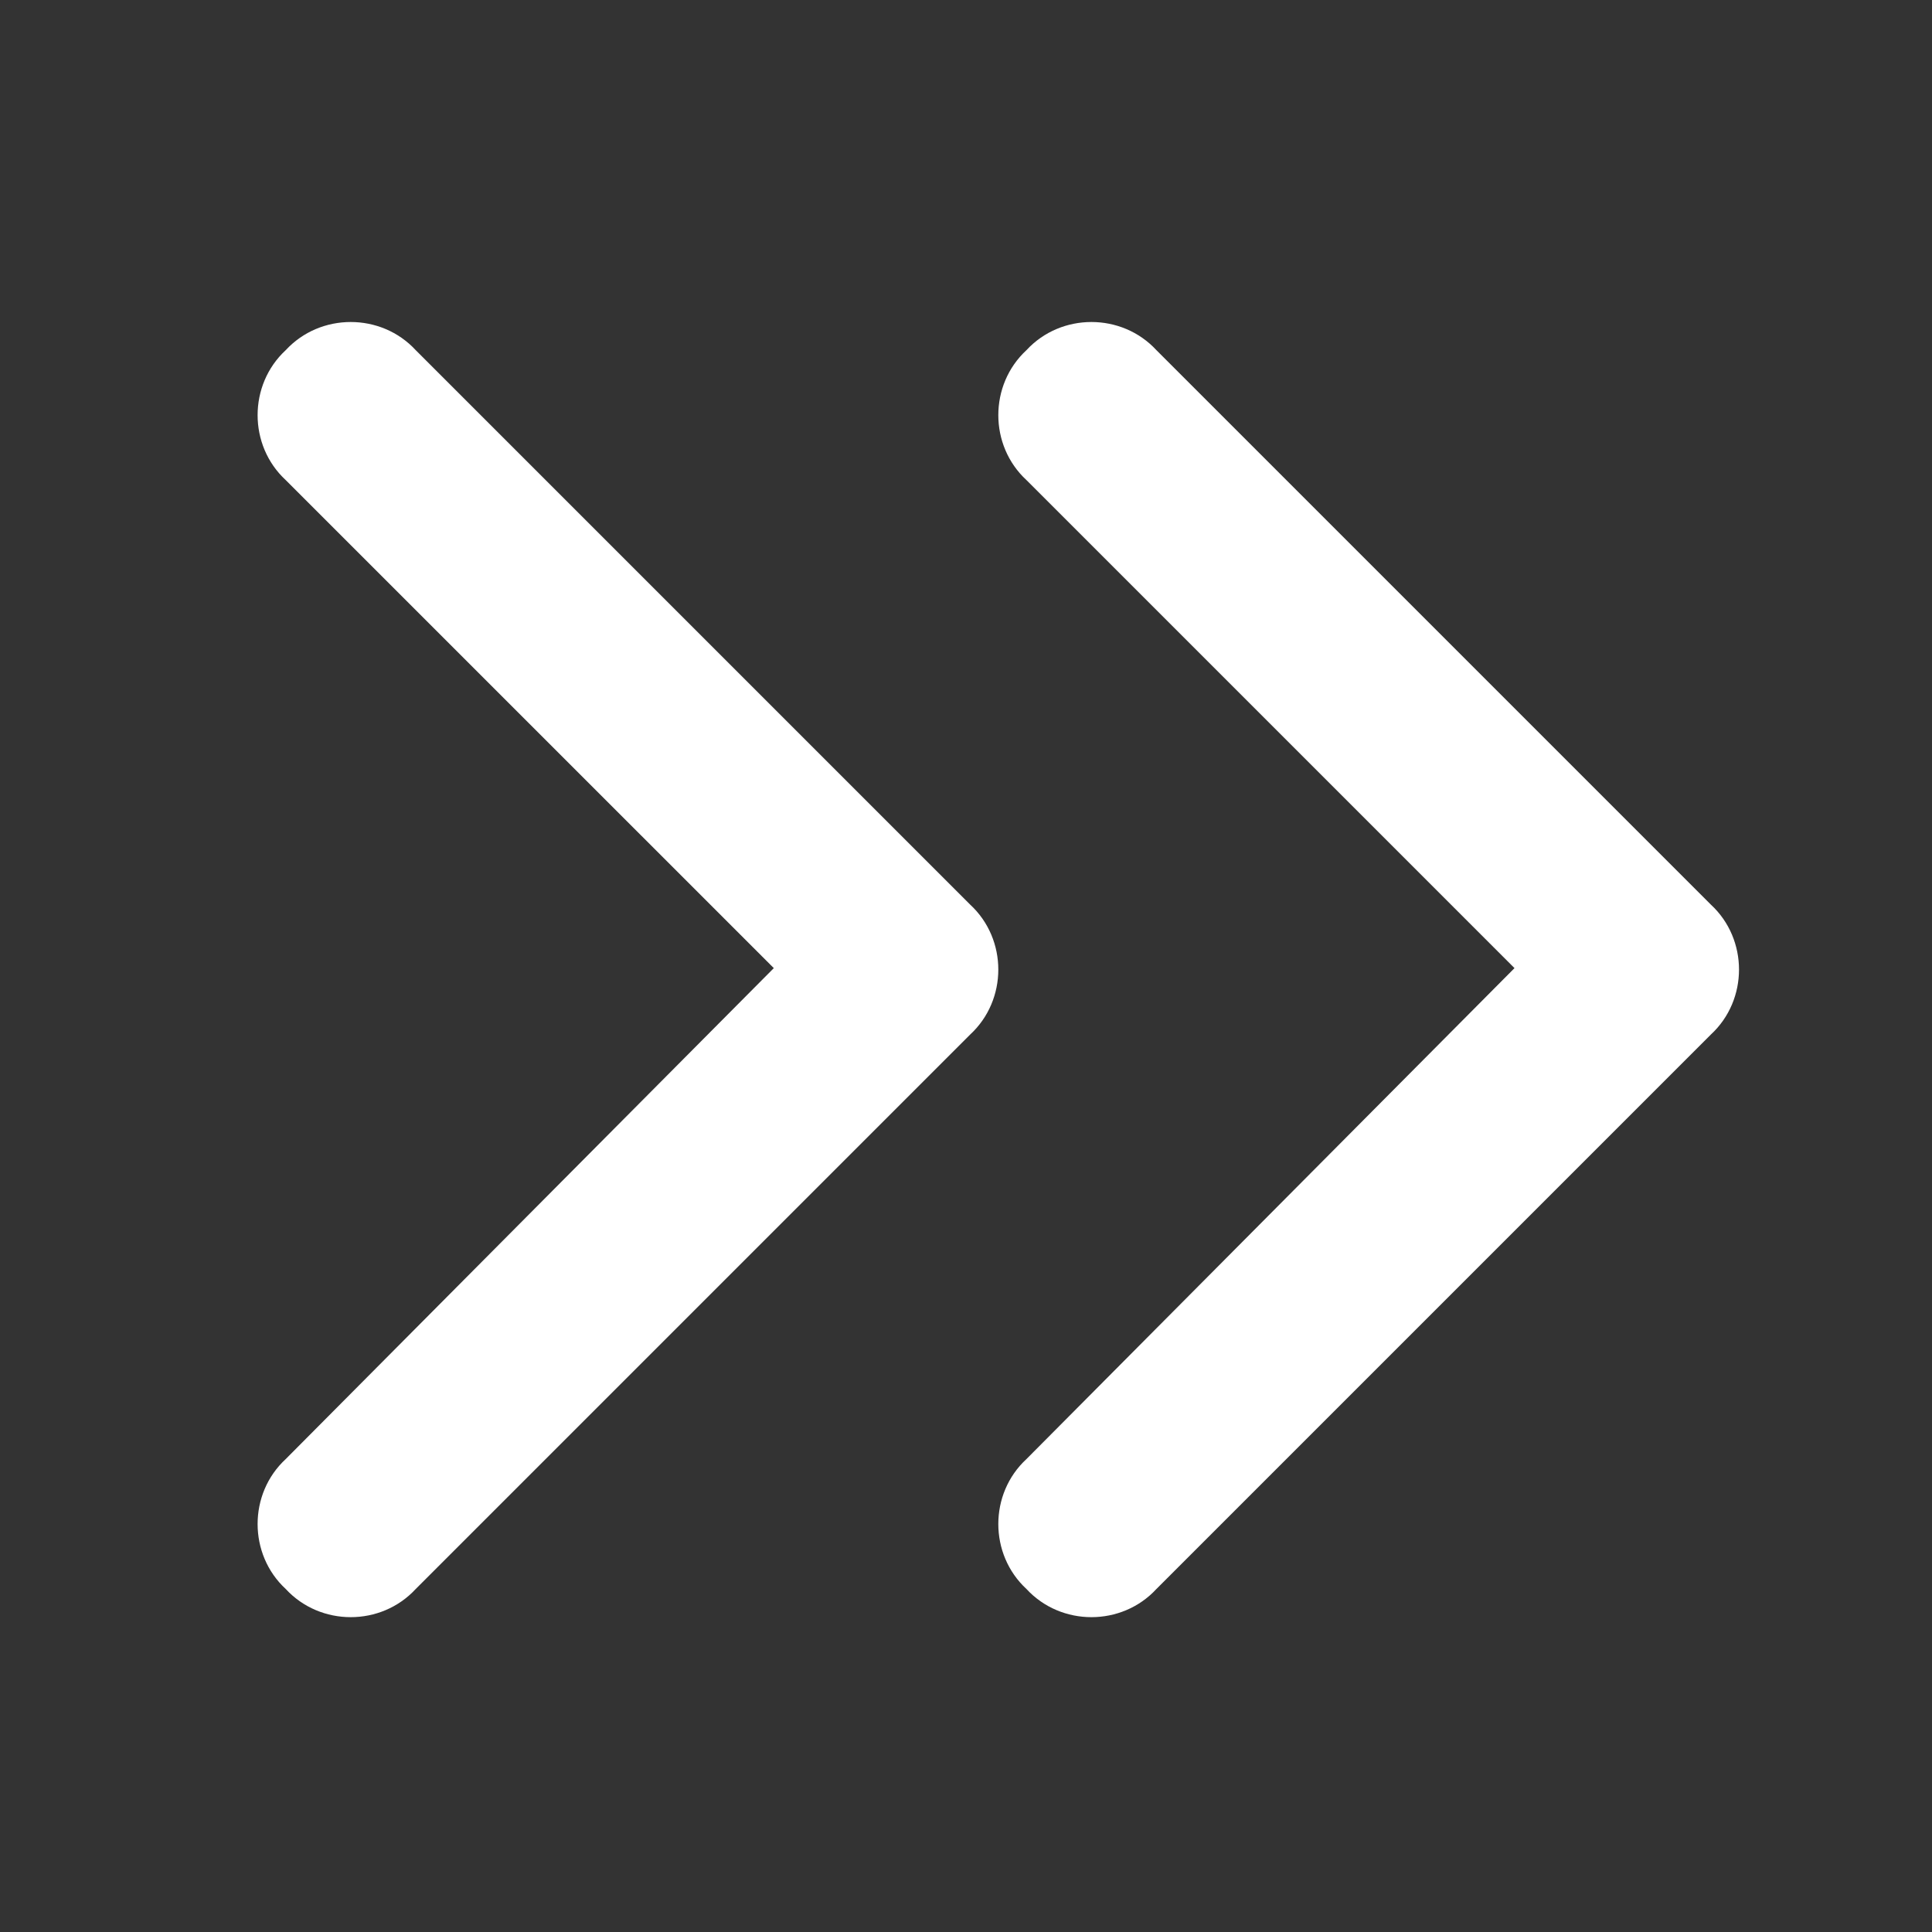 <svg width="60" height="60" viewBox="0 0 60 60" fill="none" xmlns="http://www.w3.org/2000/svg">
<rect x="0" y="0" width="60" height="60" fill="#333333" stroke="none"/>
<path d="M12.91 49.348L30.129 32.129C31.295 31.053 31.295 29.169 30.129 28.093L12.91 10.874C11.834 9.709 9.951 9.709 8.874 10.874C7.709 11.951 7.709 13.834 8.874 14.91L24.031 30.066L8.874 45.312C7.709 46.388 7.709 48.272 8.874 49.348C9.951 50.514 11.834 50.514 12.91 49.348Z" fill="white"/>
<path d="M35.913 49.348L53.132 32.129C54.298 31.053 54.298 29.169 53.132 28.093L35.913 10.874C34.837 9.709 32.954 9.709 31.878 10.874C30.712 11.951 30.712 13.834 31.878 14.91L47.034 30.066L31.878 45.312C30.712 46.388 30.712 48.272 31.878 49.348C32.954 50.514 34.837 50.514 35.913 49.348Z" fill="white"/>
</svg>

